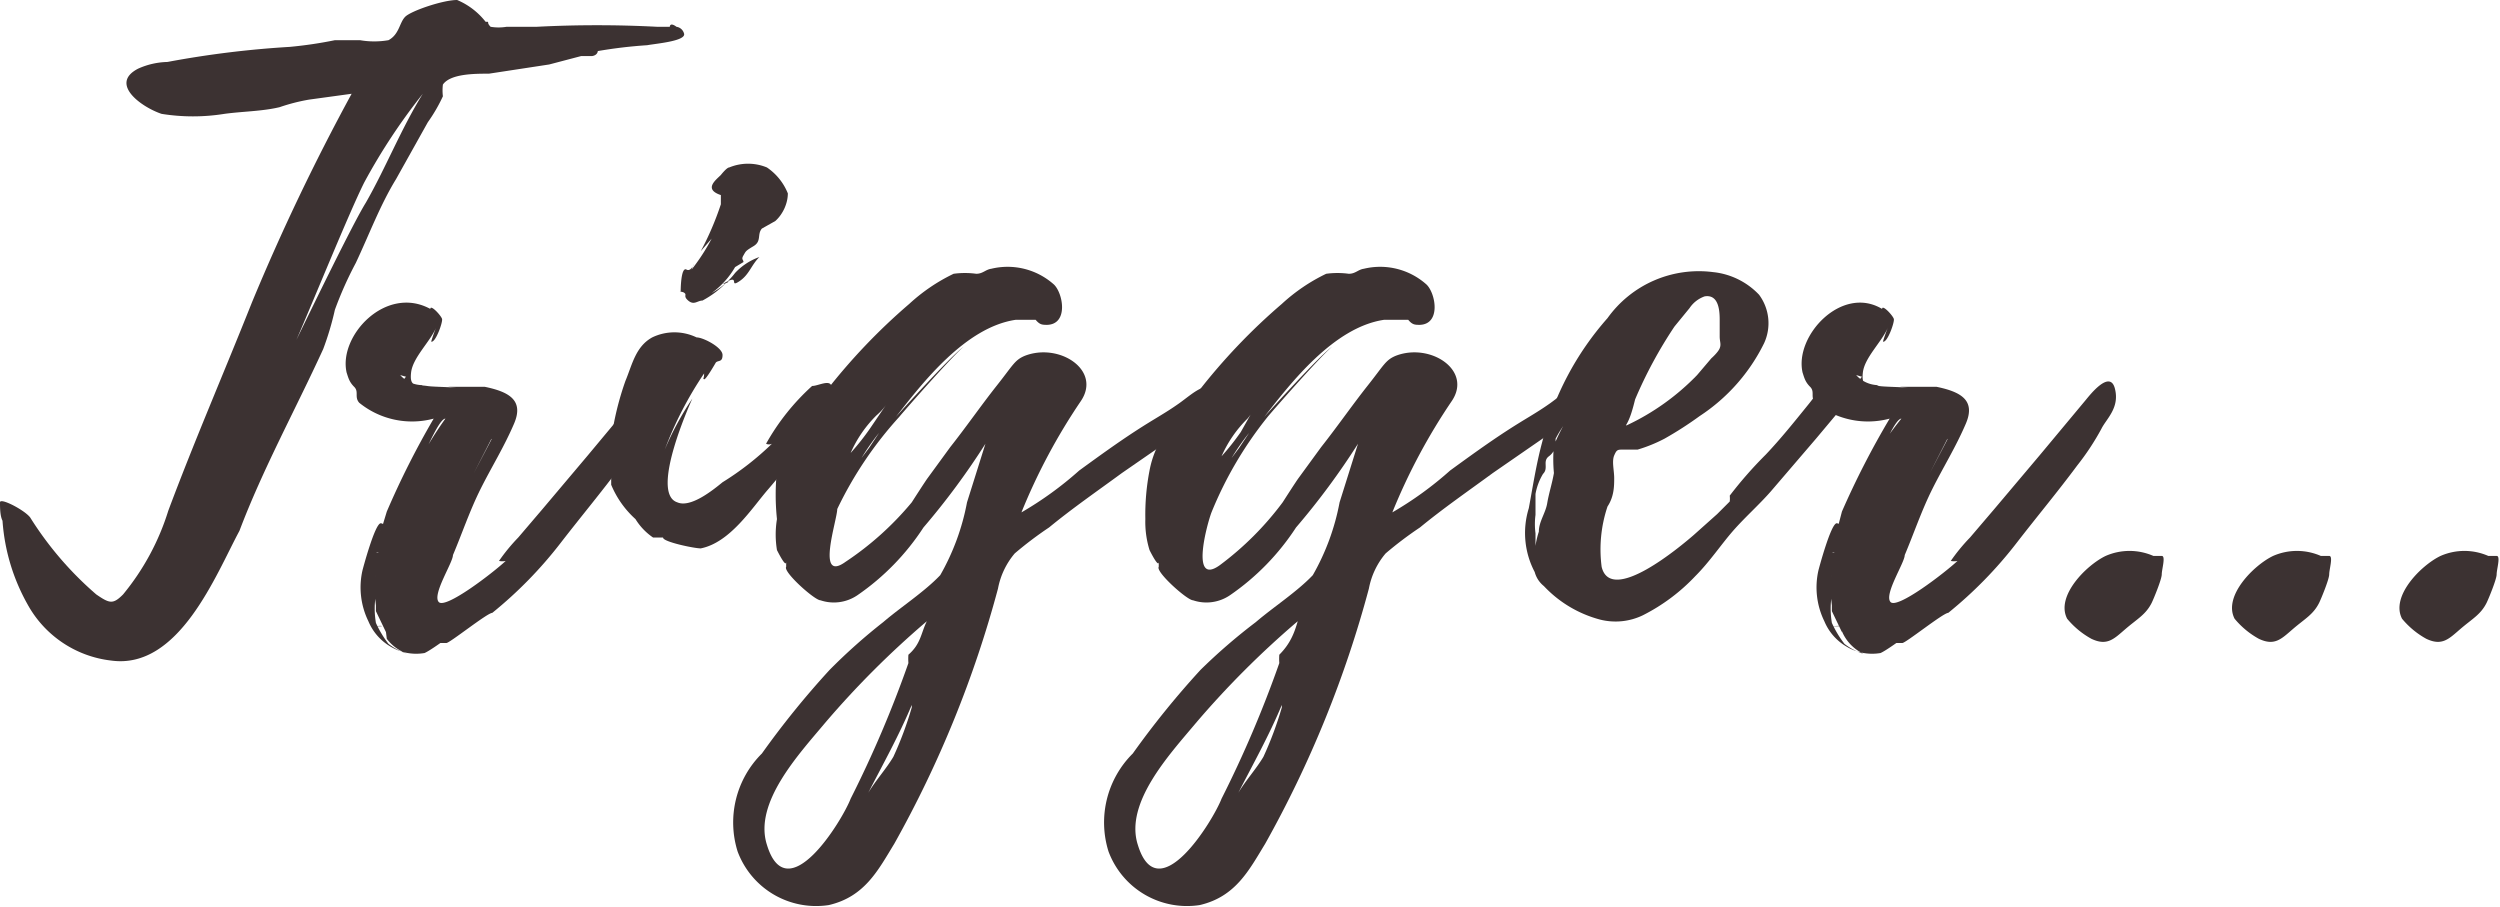 <svg xmlns="http://www.w3.org/2000/svg" viewBox="0 0 29.86 10.83"><defs><style>.cls-1{fill:#3c3232;}</style></defs><g id="レイヤー_2" data-name="レイヤー 2"><g id="レイヤー_1-2" data-name="レイヤー 1"><path class="cls-1" d="M7.73.54a5.6,5.6,0,0,0-.59.07s0,.05-.07.06l-.13,0L6.56.77,5.84.88c-.17,0-.46,0-.55.13a.59.59,0,0,0,0,.14,1.92,1.92,0,0,1-.18.31l-.38.68c-.19.31-.32.66-.48,1A4.35,4.35,0,0,0,4,3.7a3.48,3.48,0,0,1-.14.47c-.33.72-.72,1.43-1,2.17C2.58,6.86,2.14,8,1.33,7.89a1.31,1.31,0,0,1-1-.67,2.37,2.37,0,0,1-.3-1C0,6.16,0,6.06,0,6s.29.09.36.18a4.06,4.06,0,0,0,.79.92c.16.11.2.12.32,0a2.94,2.94,0,0,0,.54-1c.31-.83.67-1.66,1-2.49A26,26,0,0,1,4.2,1.12l-.51.07a2.25,2.25,0,0,0-.35.09c-.21.05-.44.05-.66.08a2.36,2.36,0,0,1-.75,0C1.69,1.28,1.3,1,1.65.82A.9.9,0,0,1,2,.74,11.64,11.64,0,0,1,3.46.56,5,5,0,0,0,4,.48l.3,0a1,1,0,0,0,.34,0c.13-.07.13-.21.2-.28S5.29,0,5.46,0A.85.85,0,0,1,5.8.26c.06,0,0,0,.06.06a.58.58,0,0,0,.19,0h.36a13.83,13.83,0,0,1,1.44,0H8s0-.06.08,0a.11.11,0,0,1,.09.08C8.2.49,7.84.52,7.73.54Zm-2.68.58a7.19,7.19,0,0,0-.7,1.06c-.18.36-.61,1.42-.81,1.88.19-.39.68-1.4.83-1.64C4.61,2,4.79,1.54,5.05,1.12Z"/><path class="cls-1" d="M7.71,5.12a3,3,0,0,1-.29.44c-.23.31-.48.61-.72.92a5,5,0,0,1-.82.84c-.06,0-.52.37-.55.36l0,0-.07,0s-.14.1-.19.12a.59.59,0,0,1-.41-.08.63.63,0,0,1-.26-.3.92.92,0,0,1-.07-.61s.15-.57.22-.56,0,.08,0,.09l.07-.23A10.06,10.06,0,0,1,5.18,5a1,1,0,0,1-.89-.19c-.06-.07,0-.13-.06-.19s-.07-.11-.09-.17c-.1-.44.47-1.05,1-.76l0,0c0-.06.13.08.14.12s-.08.29-.13.27a1.77,1.77,0,0,1,.06-.17c-.07.17-.28.36-.3.54s.06.14.19.16.49,0,.73.09a3.2,3.2,0,0,0-.48-.08h0c.15,0,.31,0,.44,0,.29.06.47.16.35.44s-.27.52-.4.78-.22.53-.33.79c0,.09-.25.47-.17.56s.65-.35.8-.49a.2.2,0,0,1-.08,0,2.21,2.21,0,0,1,.23-.28l.29-.34.54-.64.55-.66c0-.06.29-.37.35-.14S7.77,5,7.71,5.12ZM4.61,7.55s0,0,0,0h0l-.12-.25,0,.12,0-.19h0v0a1.51,1.51,0,0,1,0-.37h0a.93.93,0,0,0,0,.24,1,1,0,0,0,0,.34,1.24,1.24,0,0,0,.15.25s0,0,0,0a.71.71,0,0,0,.23.12.52.52,0,0,1-.25-.18Zm-.12-.78h0s0,0,0,0Zm0-.17s0,0,0,0S4.52,6.61,4.52,6.6Zm0,0a5.11,5.11,0,0,1,.28-.68L5,5.52A4.31,4.31,0,0,1,5.32,5c-.07,0-.21.34-.23.36a5.21,5.21,0,0,0-.24.47A4.47,4.47,0,0,0,4.54,6.6Zm0,.88a0,0,0,0,0,0,0S4.56,7.47,4.56,7.48Zm.29-3h0Zm0,0a.36.36,0,0,0,.27.12.39.39,0,0,1-.23,0A.1.1,0,0,1,4.85,4.5Zm1.09.76-.21.41.21-.4Zm0,0h0Zm0,0h0Z"/><path class="cls-1" d="M9.69,5.19c-.17.23-.33.44-.52.66s-.45.63-.8.7c-.08,0-.46-.08-.45-.13h0c-.08,0,0,0-.12,0a.73.73,0,0,1-.21-.22,1.14,1.14,0,0,1-.29-.41s0-.37,0-.37,0,0,0,0l0-.17s0,0,0,0a3.54,3.54,0,0,1,.17-.7c.08-.19.12-.41.32-.52a.61.61,0,0,1,.53,0c.08,0,.31.12.31.21s-.05.06-.08.09h0s-.12.21-.14.2,0,0,0-.07a4.36,4.36,0,0,0-.47.91,3.57,3.57,0,0,1,.33-.61S7.75,5.89,8.09,6c.16.07.43-.15.54-.24a3.44,3.44,0,0,0,.59-.46.08.08,0,0,1-.07,0,2.72,2.72,0,0,1,.55-.69c.07,0,.21-.08.23,0S9.79,5.07,9.69,5.19ZM8,5.7l0,.08,0-.06H8S8,5.7,8,5.7Zm.13-2.22s0-.3.07-.26.12-.16.06,0a2.35,2.35,0,0,0,.24-.37L8.37,3a3.55,3.55,0,0,0,.24-.56s0-.09,0-.11c-.21-.07-.06-.18,0-.24s0,0,0,0S8.68,2,8.71,2a.59.59,0,0,1,.45,0,.68.68,0,0,1,.25.31c0,.12-.06.25-.15.33l-.16.09c-.06.07,0,.15-.1.21s-.09.06-.12.11,0,.05,0,.08l-.1.06a1,1,0,0,1-.28.31.88.88,0,0,0,.28-.24.73.73,0,0,1,.29-.19c-.1.1-.12.21-.24.29s0-.07-.14,0,.06,0,0,0a1.14,1.14,0,0,1-.3.23c-.06,0-.1.06-.17,0s0-.07-.06-.1A.7.7,0,0,1,8.12,3.48Zm.08-.26h0s0,0,0,0ZM8.36,3l0,0Z"/><path class="cls-1" d="M14.21,5.09l-.81.56c-.3.22-.59.42-.87.65a4.4,4.4,0,0,0-.41.31.91.91,0,0,0-.2.42,13.2,13.2,0,0,1-1.24,3.05c-.19.31-.35.63-.78.73a1,1,0,0,1-1.09-.64A1.16,1.16,0,0,1,9.1,9,10.42,10.42,0,0,1,9.91,8a6.86,6.86,0,0,1,.64-.57c.21-.18.49-.36.68-.56A2.78,2.78,0,0,0,11.55,6l.22-.7a8.74,8.74,0,0,1-.74,1,2.9,2.9,0,0,1-.79.81.5.5,0,0,1-.44.06c-.07,0-.45-.34-.41-.4l0,0,0-.06c0,.08-.1-.12-.11-.14a1.14,1.14,0,0,1,0-.37,2.78,2.78,0,0,1,0-.58,1.16,1.16,0,0,1,.21-.48s.21-.33.25-.31,0,.07,0,.07l.17-.22a.09.09,0,0,1-.05,0,7.19,7.19,0,0,1,1-1.05,2.16,2.16,0,0,1,.53-.36,1,1,0,0,1,.27,0c.08,0,.11-.05.18-.06a.83.83,0,0,1,.75.19c.11.11.17.47-.08.48-.06,0-.09,0-.14-.06l0,0H12l.13,0c-.6.09-1.11.75-1.43,1.16.09-.1.63-.7.81-.84-.18.16-.73.79-.77.84A4.55,4.55,0,0,0,10,6.08c0,.13-.26.89.1.63A3.65,3.65,0,0,0,10.89,6l0,0s.16-.25.19-.29l.27-.37c.19-.24.37-.5.56-.74s.21-.3.33-.35c.41-.16.92.17.67.54a7.14,7.14,0,0,0-.71,1.33,4.19,4.19,0,0,0,.69-.5c.22-.16.44-.32.67-.47s.35-.21.52-.33.38-.33.42-.07S14.34,5,14.21,5.09ZM11.07,7.42A10.81,10.81,0,0,0,9.85,8.64c-.31.37-.85.95-.69,1.45.24.79.9-.29,1-.55a13.58,13.58,0,0,0,.69-1.62.69.69,0,0,1,0-.1C11,7.69,11,7.56,11.07,7.42Zm-.49-2.58a.65.65,0,0,1-.11.12,1.45,1.45,0,0,0-.31.45,2.92,2.92,0,0,0,.23-.29Zm-.08.33a2.73,2.73,0,0,0-.21.3l.09-.12Zm.39,3.25c-.15.36-.34.7-.52,1.05.09-.15.21-.28.3-.43a4.19,4.19,0,0,0,.22-.59Z"/><path class="cls-1" d="M18.64,5.09l-.81.56c-.3.22-.59.42-.87.65a4.4,4.4,0,0,0-.41.31.91.91,0,0,0-.2.42,13.2,13.2,0,0,1-1.24,3.05c-.19.31-.35.63-.78.73a1,1,0,0,1-1.09-.64A1.16,1.16,0,0,1,13.53,9,10.42,10.42,0,0,1,14.34,8,6.86,6.86,0,0,1,15,7.43c.21-.18.49-.36.68-.56A2.78,2.78,0,0,0,16,6l.22-.7a8.74,8.74,0,0,1-.74,1,2.9,2.9,0,0,1-.79.81.5.5,0,0,1-.44.06c-.07,0-.45-.34-.41-.4l0,0,0-.06c0,.08-.1-.12-.11-.14a1.14,1.14,0,0,1-.05-.37,2.78,2.78,0,0,1,.05-.58,1.16,1.16,0,0,1,.21-.48s.21-.33.25-.31,0,.07,0,.07l.17-.22a.09.09,0,0,1-.05,0,7.19,7.19,0,0,1,1-1.05,2.16,2.16,0,0,1,.53-.36,1,1,0,0,1,.27,0c.08,0,.11-.05.18-.06a.83.83,0,0,1,.75.19c.11.11.17.47-.08.48-.06,0-.09,0-.14-.06l0,0H16.4l.13,0c-.6.09-1.11.75-1.43,1.16.09-.1.63-.7.81-.84-.18.16-.73.79-.77.84a4.55,4.55,0,0,0-.67,1.14c-.05.13-.26.89.1.63A3.65,3.65,0,0,0,15.32,6l0,0s.16-.25.19-.29l.27-.37c.19-.24.37-.5.56-.74s.21-.3.33-.35c.41-.16.92.17.67.54a7.14,7.14,0,0,0-.71,1.33,4.19,4.19,0,0,0,.69-.5c.22-.16.44-.32.67-.47s.35-.21.52-.33.38-.33.42-.07S18.77,5,18.64,5.09ZM15.5,7.42a10.81,10.81,0,0,0-1.22,1.22c-.31.37-.85.95-.69,1.45.24.79.9-.29,1-.55a13.58,13.58,0,0,0,.69-1.62.69.69,0,0,1,0-.1C15.41,7.69,15.46,7.56,15.5,7.42ZM15,4.84A.65.65,0,0,1,14.9,5a1.45,1.45,0,0,0-.31.45,2.92,2.92,0,0,0,.23-.29Zm-.08.33a2.73,2.73,0,0,0-.21.3l.09-.12Zm.39,3.25c-.15.36-.34.7-.52,1.05.09-.15.21-.28.3-.43a4.19,4.19,0,0,0,.22-.59Z"/><path class="cls-1" d="M22,4.87l-.31.37-.54.63c-.14.16-.31.31-.45.47s-.28.37-.45.54a2.26,2.26,0,0,1-.63.47.75.75,0,0,1-.51.05A1.42,1.42,0,0,1,18.44,7a.32.32,0,0,1-.11-.17,1.1,1.1,0,0,1,0-.18,1,1,0,0,1,.05-.3c0-.12.08-.22.1-.34s.06-.24.08-.36a1.77,1.77,0,0,1,0-.33,2.4,2.4,0,0,1,.11-.23,1.47,1.47,0,0,0-.09.15c0,.08,0,.15-.08.21s0,.14-.07.21a.7.7,0,0,0-.09.24c0,.08,0,.16,0,.25a.85.85,0,0,0,0,.22s0,.08,0,.1,0,.08,0,.13a2.42,2.42,0,0,0,0,.25,1,1,0,0,1-.08-.78c.05-.27.09-.53.16-.79a3.53,3.53,0,0,1,.78-1.48,1.34,1.34,0,0,1,1.26-.55.88.88,0,0,1,.55.27.57.57,0,0,1,.06.58,2.2,2.2,0,0,1-.77.87,4.32,4.32,0,0,1-.42.27,1.79,1.79,0,0,1-.32.13l-.17,0c-.07,0-.08,0-.11.07s0,.18,0,.27,0,.22-.08.34a1.61,1.61,0,0,0-.07.72c.11.46.95-.25,1.1-.38l.28-.25.15-.15a.31.31,0,0,0,0-.07,4.87,4.87,0,0,1,.43-.49c.18-.19.34-.39.51-.6s.3-.45.46-.2h0C22.07,4.77,22,4.81,22,4.87Zm-2.57.21a2.85,2.85,0,0,0,.84-.6l.17-.2s.08-.07.1-.12,0-.08,0-.14l0-.19c0-.09,0-.32-.18-.29a.36.36,0,0,0-.18.14L20,3.9a5.24,5.24,0,0,0-.47.87.08.08,0,0,1,0,0C19.5,4.89,19.47,5,19.42,5.08Z"/><path class="cls-1" d="M25.1,5.12a3,3,0,0,1-.29.44c-.23.31-.48.61-.72.92a5,5,0,0,1-.82.84c-.06,0-.52.37-.55.36l0,0-.07,0s-.14.1-.19.12a.59.59,0,0,1-.41-.08.63.63,0,0,1-.26-.3.92.92,0,0,1-.07-.61s.15-.57.22-.56,0,.08,0,.09L22,6.11A10.06,10.06,0,0,1,22.57,5a1,1,0,0,1-.89-.19c-.06-.07,0-.13-.06-.19s-.07-.11-.09-.17c-.1-.44.47-1.05.95-.76l0,0c0-.06.13.08.14.12s-.08.29-.13.27a1.77,1.77,0,0,1,.06-.17c-.07.17-.28.36-.3.54s.06.14.19.16.49,0,.73.09a3.2,3.2,0,0,0-.48-.08h0c.15,0,.31,0,.44,0,.29.06.47.16.35.44s-.27.52-.4.78-.22.53-.33.79c0,.09-.25.47-.17.56s.65-.35.8-.49a.2.2,0,0,1-.08,0,2.21,2.21,0,0,1,.23-.28l.29-.34.54-.64.55-.66c.05-.06.29-.37.35-.14S25.16,5,25.1,5.12ZM22,7.55s0,0,0,0h0l-.12-.25,0,.12,0-.19h0v0a1.51,1.51,0,0,1,0-.37h0a.93.93,0,0,0,0,.24,1,1,0,0,0,0,.34,1.24,1.24,0,0,0,.15.25s0,0,0,0a.71.71,0,0,0,.23.12A.52.52,0,0,1,22,7.54Zm-.12-.78h0s0,0,0,0Zm0-.17s0,0,0,0S21.91,6.61,21.91,6.6Zm0,0a5.11,5.11,0,0,1,.28-.68l.19-.4A4.31,4.31,0,0,1,22.71,5c-.07,0-.21.34-.23.36a5.21,5.21,0,0,0-.24.47A4.47,4.47,0,0,0,21.93,6.6Zm0,.88a0,0,0,0,0,0,0S22,7.47,22,7.48Zm.29-3h0Zm0,0a.36.36,0,0,0,.27.12.39.39,0,0,1-.23,0A.1.1,0,0,1,22.24,4.5Zm1.09.76-.21.41.21-.4Zm0,0h0Zm0,0h0Z"/><path class="cls-1" d="M25.7,7.2c-.07.14-.17.19-.31.31s-.22.21-.41.12a1,1,0,0,1-.29-.24c-.14-.27.23-.64.46-.75a.71.71,0,0,1,.57,0c.05,0,.05,0,.1,0s0,.16,0,.22S25.72,7.16,25.7,7.2Z"/><path class="cls-1" d="M27.7,7.2c-.07.14-.17.19-.31.31s-.22.21-.41.12a1,1,0,0,1-.29-.24c-.14-.27.23-.64.46-.75a.71.71,0,0,1,.57,0c.05,0,.05,0,.1,0s0,.16,0,.22S27.72,7.16,27.7,7.2Z"/><path class="cls-1" d="M29.7,7.2c-.07.14-.17.19-.31.31s-.22.21-.41.12a1,1,0,0,1-.29-.24c-.14-.27.23-.64.46-.75a.71.71,0,0,1,.57,0c.05,0,.05,0,.1,0s0,.16,0,.22S29.72,7.16,29.7,7.2Z"/></g></g></svg>